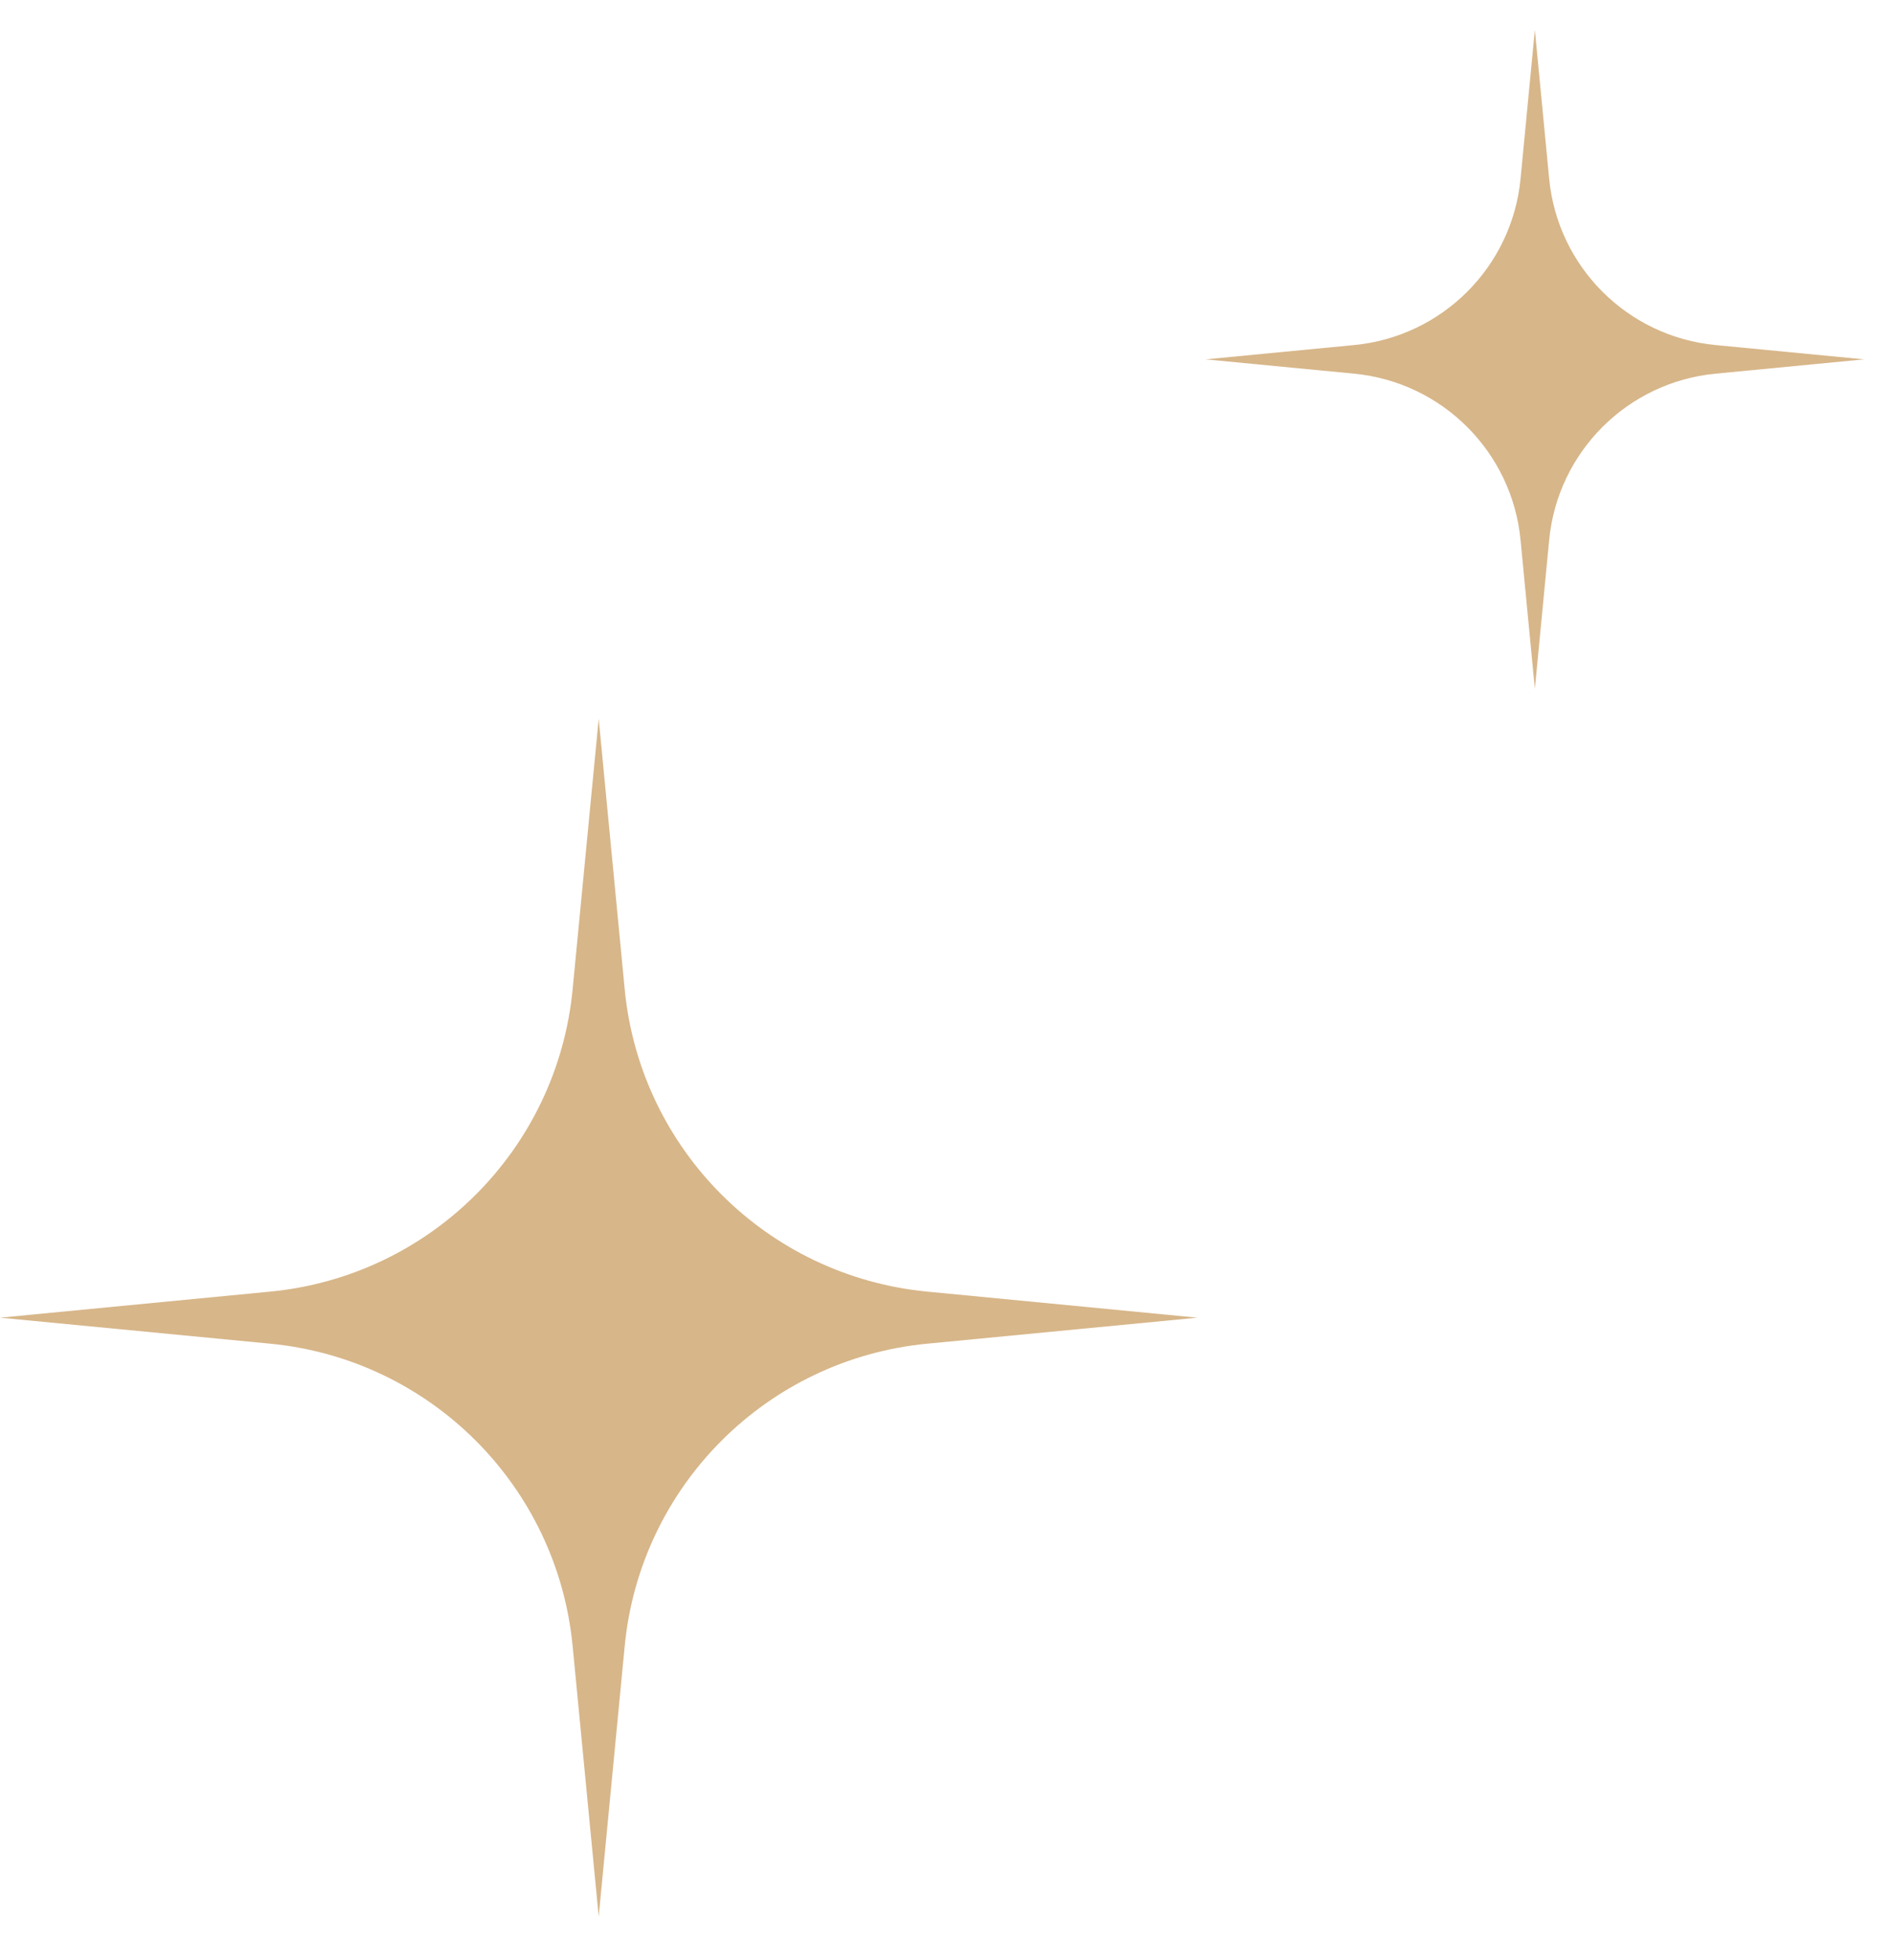 <svg width="29" height="30" viewBox="0 0 29 30" fill="none" xmlns="http://www.w3.org/2000/svg">
<path d="M26.267 5.281C24.918 5.151 23.85 4.084 23.72 2.735L23.501 0.458L23.282 2.735C23.152 4.084 22.084 5.151 20.734 5.281L18.459 5.5L20.734 5.719C22.084 5.849 23.152 6.917 23.282 8.265L23.501 10.542L23.72 8.265C23.85 6.916 24.918 5.849 26.267 5.719L28.542 5.5L26.267 5.281Z" fill="#D7B689"/>
<path d="M14.197 19.768C11.743 19.532 9.801 17.591 9.565 15.14L9.167 11L8.768 15.14C8.532 17.592 6.59 19.532 4.137 19.768L0 20.167L4.137 20.565C6.59 20.801 8.532 22.742 8.768 25.194L9.167 29.333L9.565 25.194C9.801 22.741 11.743 20.801 14.197 20.565L18.333 20.167L14.197 19.768Z" fill="#D7B689"/>
</svg>
